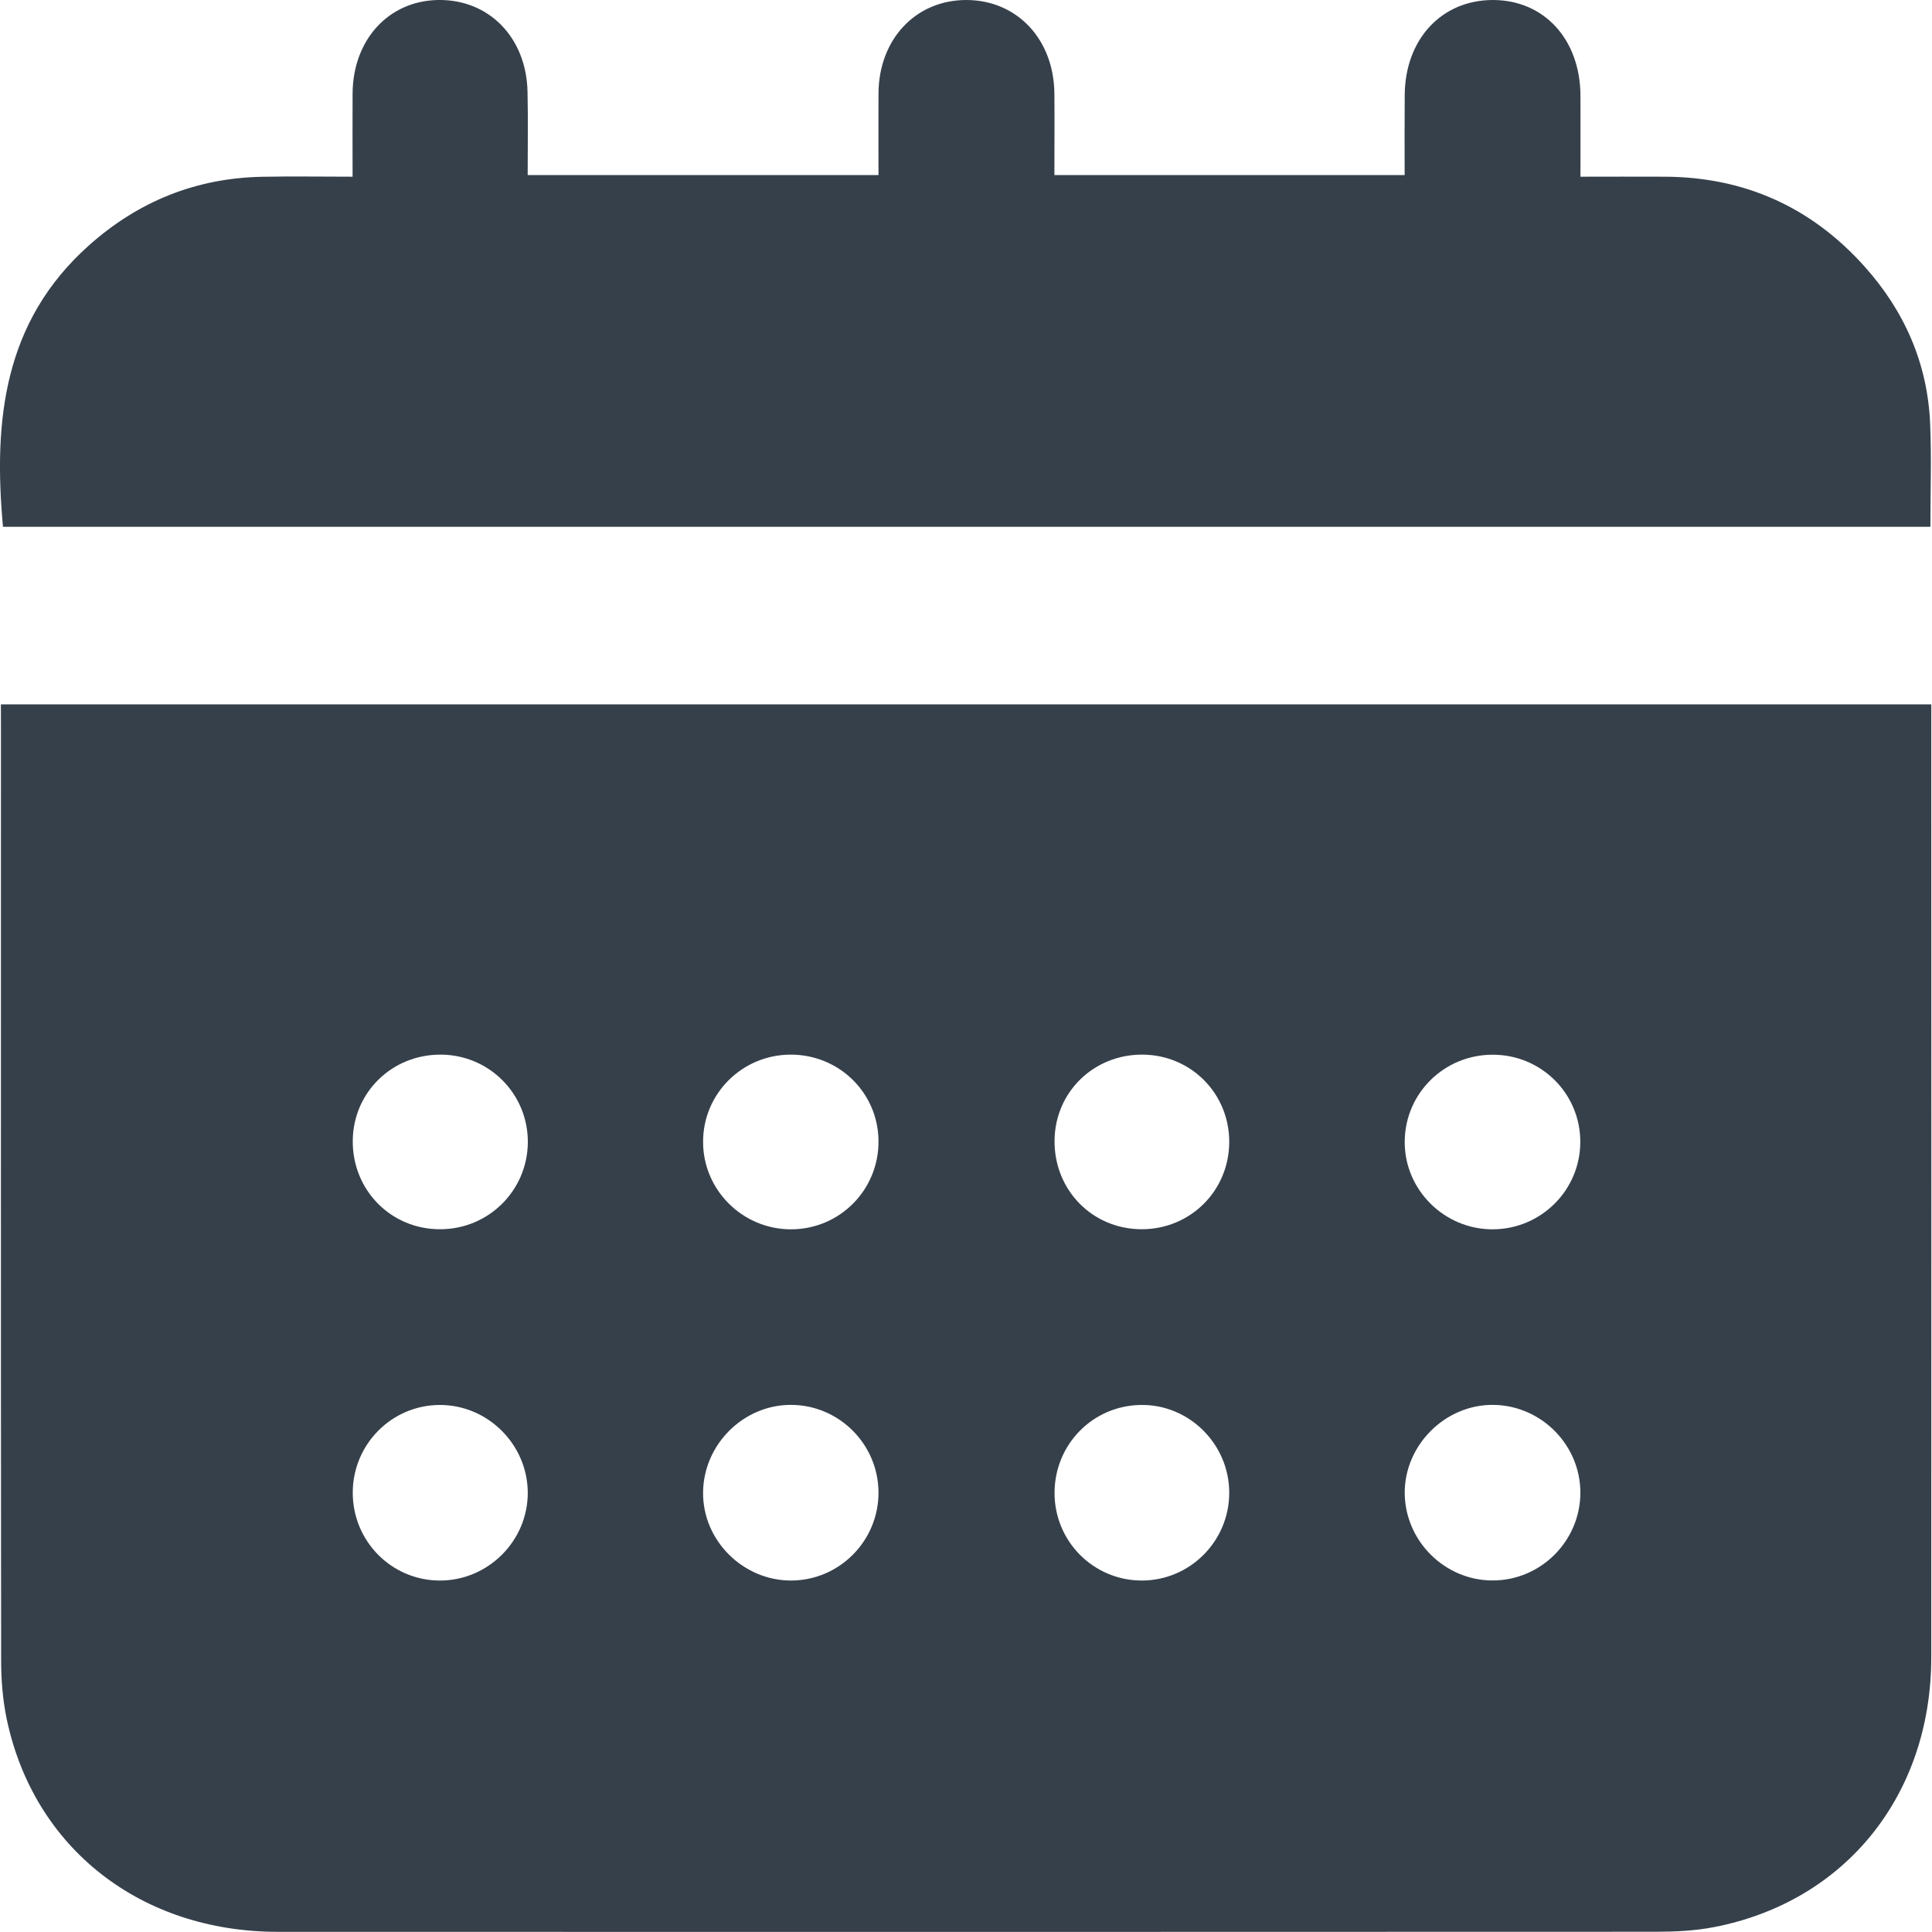 <svg width="24" height="24" viewBox="0 0 24 24" fill="none" xmlns="http://www.w3.org/2000/svg">
<g clip-path="url(#clip0_283_29101)">
<path d="M0.011 8.75C8.025 8.75 15.992 8.75 23.991 8.75C23.991 8.857 23.991 8.949 23.991 9.04C23.991 12.89 23.993 16.741 23.991 20.591C23.989 22.3 22.924 23.623 21.294 23.939C21.054 23.986 20.804 23.997 20.559 23.997C14.856 23.999 9.154 24 3.451 23.998C1.745 23.997 0.418 22.956 0.083 21.352C0.033 21.113 0.014 20.863 0.014 20.618C0.01 16.751 0.012 12.883 0.012 9.016C0.011 8.934 0.011 8.851 0.011 8.75ZM19.632 18.549C19.635 17.954 19.15 17.46 18.554 17.452C17.955 17.444 17.445 17.951 17.45 18.551C17.456 19.145 17.949 19.634 18.543 19.633C19.139 19.633 19.628 19.145 19.632 18.549ZM10.913 18.543C10.913 17.946 10.428 17.456 9.832 17.452C9.241 17.447 8.743 17.938 8.734 18.532C8.724 19.132 9.228 19.637 9.832 19.634C10.429 19.63 10.913 19.141 10.913 18.543ZM4.382 18.539C4.38 19.14 4.857 19.628 5.455 19.634C6.06 19.64 6.561 19.141 6.556 18.537C6.551 17.942 6.058 17.452 5.465 17.453C4.869 17.453 4.384 17.939 4.382 18.539ZM9.817 13.101C9.217 13.104 8.732 13.589 8.734 14.186C8.734 14.781 9.222 15.268 9.82 15.271C10.43 15.274 10.919 14.781 10.913 14.171C10.907 13.572 10.421 13.098 9.817 13.101ZM14.196 13.101C13.589 13.096 13.107 13.564 13.1 14.165C13.093 14.783 13.57 15.27 14.183 15.27C14.786 15.27 15.266 14.794 15.27 14.191C15.274 13.589 14.799 13.106 14.196 13.101ZM19.631 14.181C19.629 13.583 19.146 13.102 18.544 13.102C17.943 13.101 17.456 13.578 17.45 14.176C17.443 14.779 17.944 15.277 18.551 15.271C19.151 15.265 19.633 14.778 19.631 14.181ZM13.1 18.55C13.102 19.15 13.585 19.633 14.183 19.634C14.78 19.634 15.266 19.149 15.27 18.551C15.274 17.943 14.773 17.443 14.171 17.453C13.572 17.461 13.098 17.947 13.1 18.55ZM5.477 13.101C4.87 13.098 4.389 13.568 4.382 14.168C4.376 14.784 4.858 15.273 5.47 15.27C6.071 15.269 6.554 14.787 6.557 14.188C6.559 13.589 6.078 13.104 5.477 13.101Z" fill="#36404B"/>
<path d="M0.037 6.544C-0.084 5.222 0.046 3.994 1.103 3.05C1.717 2.502 2.433 2.212 3.257 2.196C3.62 2.189 3.984 2.195 4.38 2.195C4.38 1.836 4.378 1.499 4.38 1.162C4.384 0.495 4.825 0.012 5.439 -1.1749e-05C6.069 -0.012 6.538 0.462 6.553 1.137C6.561 1.476 6.555 1.816 6.555 2.175C8.009 2.175 9.447 2.175 10.913 2.175C10.913 1.834 10.911 1.497 10.913 1.16C10.917 0.486 11.376 -1.1749e-05 12.004 -1.1749e-05C12.632 0.001 13.091 0.485 13.098 1.161C13.101 1.492 13.098 1.823 13.098 2.175C14.547 2.175 15.985 2.175 17.449 2.175C17.449 1.839 17.447 1.51 17.45 1.181C17.454 0.487 17.909 -0.001 18.548 -1.1749e-05C19.185 0.002 19.631 0.492 19.633 1.191C19.634 1.513 19.633 1.836 19.633 2.195C19.99 2.195 20.335 2.193 20.679 2.195C21.669 2.199 22.498 2.571 23.158 3.306C23.657 3.861 23.945 4.513 23.977 5.263C23.995 5.685 23.98 6.108 23.98 6.544C15.986 6.544 8.012 6.544 0.037 6.544Z" fill="#36404B"/>
</g>
<defs>
<clipPath id="clip0_283_29101">
<rect width="23.992" height="24" fill="white"/>
</clipPath>
</defs>
</svg>
